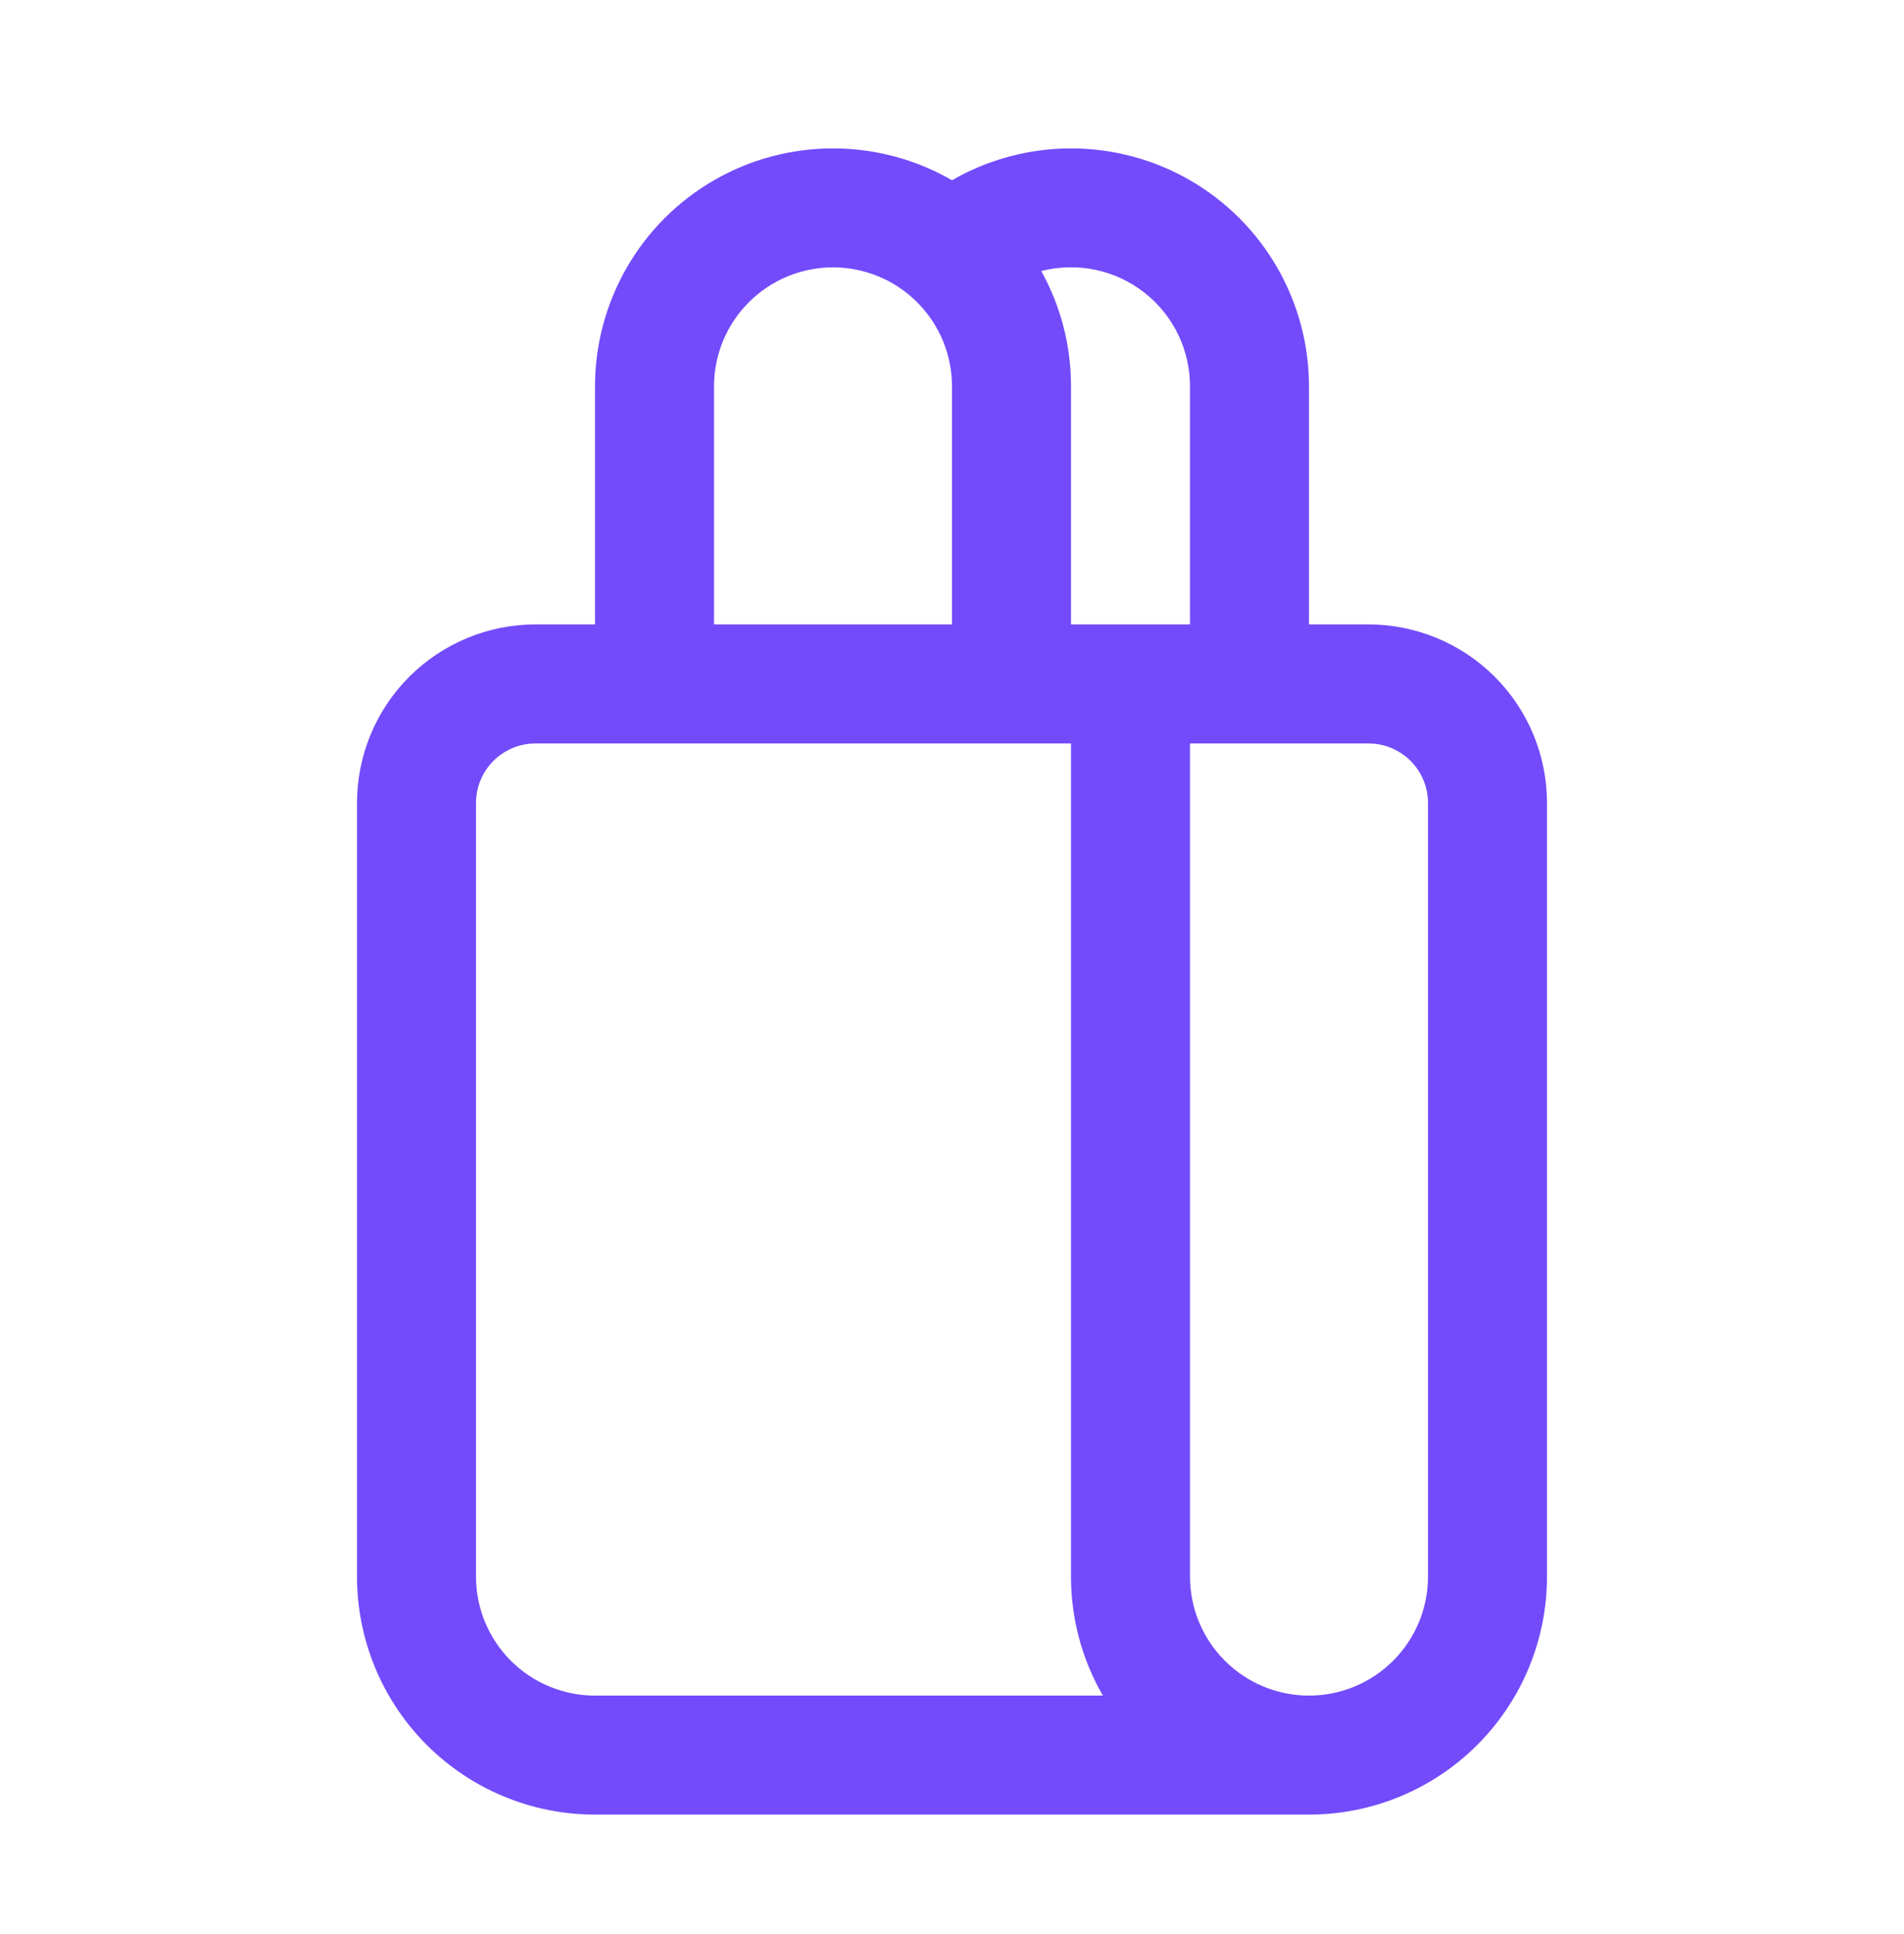 <svg width="64" height="65" viewBox="0 0 64 65" fill="none" xmlns="http://www.w3.org/2000/svg">
<path d="M20 20.986V12.986C20 11.582 20.37 10.203 21.072 8.986C21.774 7.77 22.784 6.76 24 6.058C25.216 5.356 26.596 4.987 28 4.987C29.404 4.987 30.784 5.356 32 6.058C33.216 5.356 34.596 4.987 36 4.987C37.404 4.987 38.784 5.356 40 6.058C41.216 6.76 42.226 7.77 42.928 8.986C43.63 10.203 44 11.582 44 12.986V20.986H46C47.591 20.986 49.117 21.619 50.243 22.744C51.368 23.869 52 25.395 52 26.986V52.986C52 55.108 51.157 57.143 49.657 58.643C48.157 60.144 46.122 60.986 44 60.986H20C17.878 60.986 15.843 60.144 14.343 58.643C12.843 57.143 12 55.108 12 52.986V26.986C12 25.395 12.632 23.869 13.757 22.744C14.883 21.619 16.409 20.986 18 20.986H20ZM24 12.986V20.986H32V12.986C32 11.925 31.579 10.908 30.828 10.158C30.078 9.408 29.061 8.986 28 8.986C26.939 8.986 25.922 9.408 25.172 10.158C24.421 10.908 24 11.925 24 12.986ZM44 56.986C45.061 56.986 46.078 56.565 46.828 55.815C47.579 55.065 48 54.047 48 52.986V26.986C48 26.456 47.789 25.947 47.414 25.572C47.039 25.197 46.53 24.986 46 24.986H40V52.986C40 54.047 40.421 55.065 41.172 55.815C41.922 56.565 42.939 56.986 44 56.986ZM36 24.986H18C17.47 24.986 16.961 25.197 16.586 25.572C16.211 25.947 16 26.456 16 26.986V52.986C16 54.047 16.421 55.065 17.172 55.815C17.922 56.565 18.939 56.986 20 56.986H37.072C36.368 55.771 35.998 54.391 36 52.986V24.986ZM36 12.986V20.986H40V12.986C40.001 12.376 39.861 11.773 39.593 11.224C39.324 10.676 38.933 10.196 38.451 9.822C37.968 9.448 37.406 9.189 36.808 9.066C36.21 8.942 35.591 8.958 35 9.11C35.64 10.258 36 11.582 36 12.986Z" fill="#734BFB"/>
</svg>
